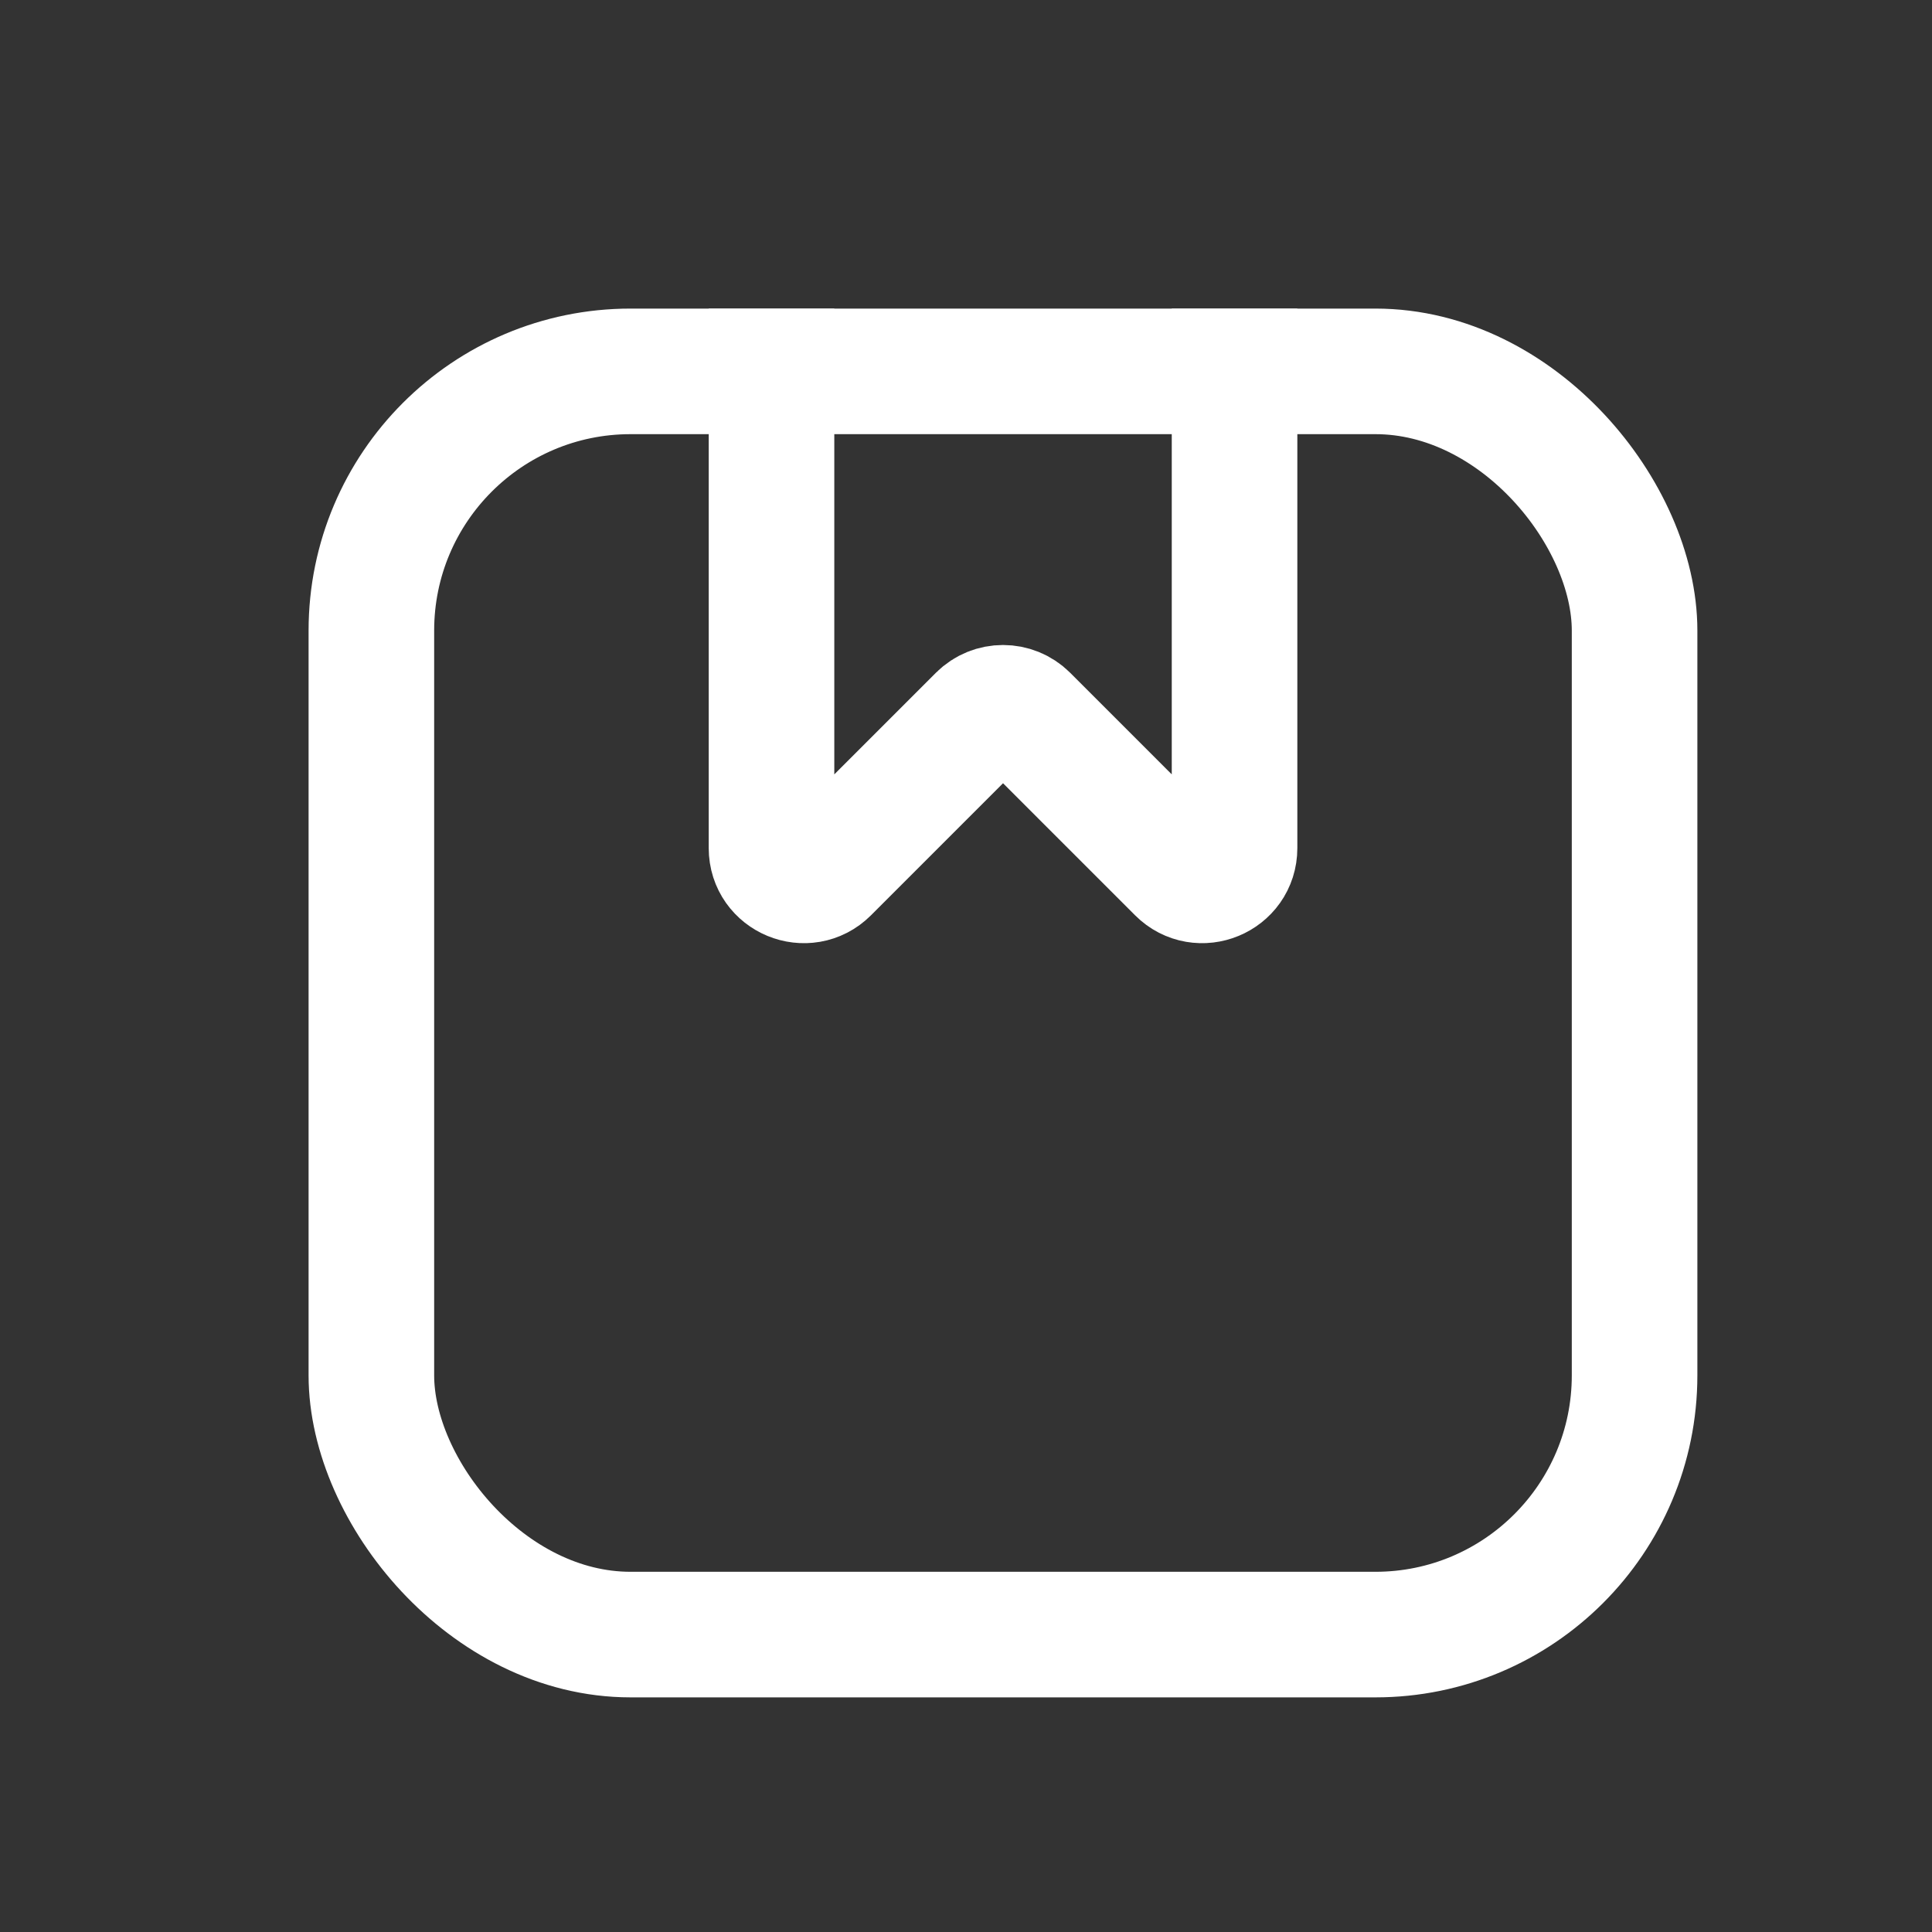 <svg xmlns="http://www.w3.org/2000/svg" width="18" height="18" viewBox="0 0 18 18" fill="none">
<rect x="0" y="0" width="18" height="18" fill="#333333" stroke="none"/>
<path d="M7.188 2.875V7.902C7.188 8.169 7.512 8.303 7.701 8.114L9.133 6.682C9.25 6.565 9.44 6.565 9.557 6.682L10.989 8.114C11.178 8.303 11.502 8.169 11.502 7.902V2.875" stroke="white" stroke-width="1.17"/>
<rect x="3.46" y="3.46" width="11.769" height="11.769" rx="2.415" stroke="white" stroke-width="1.17"/>
</svg>